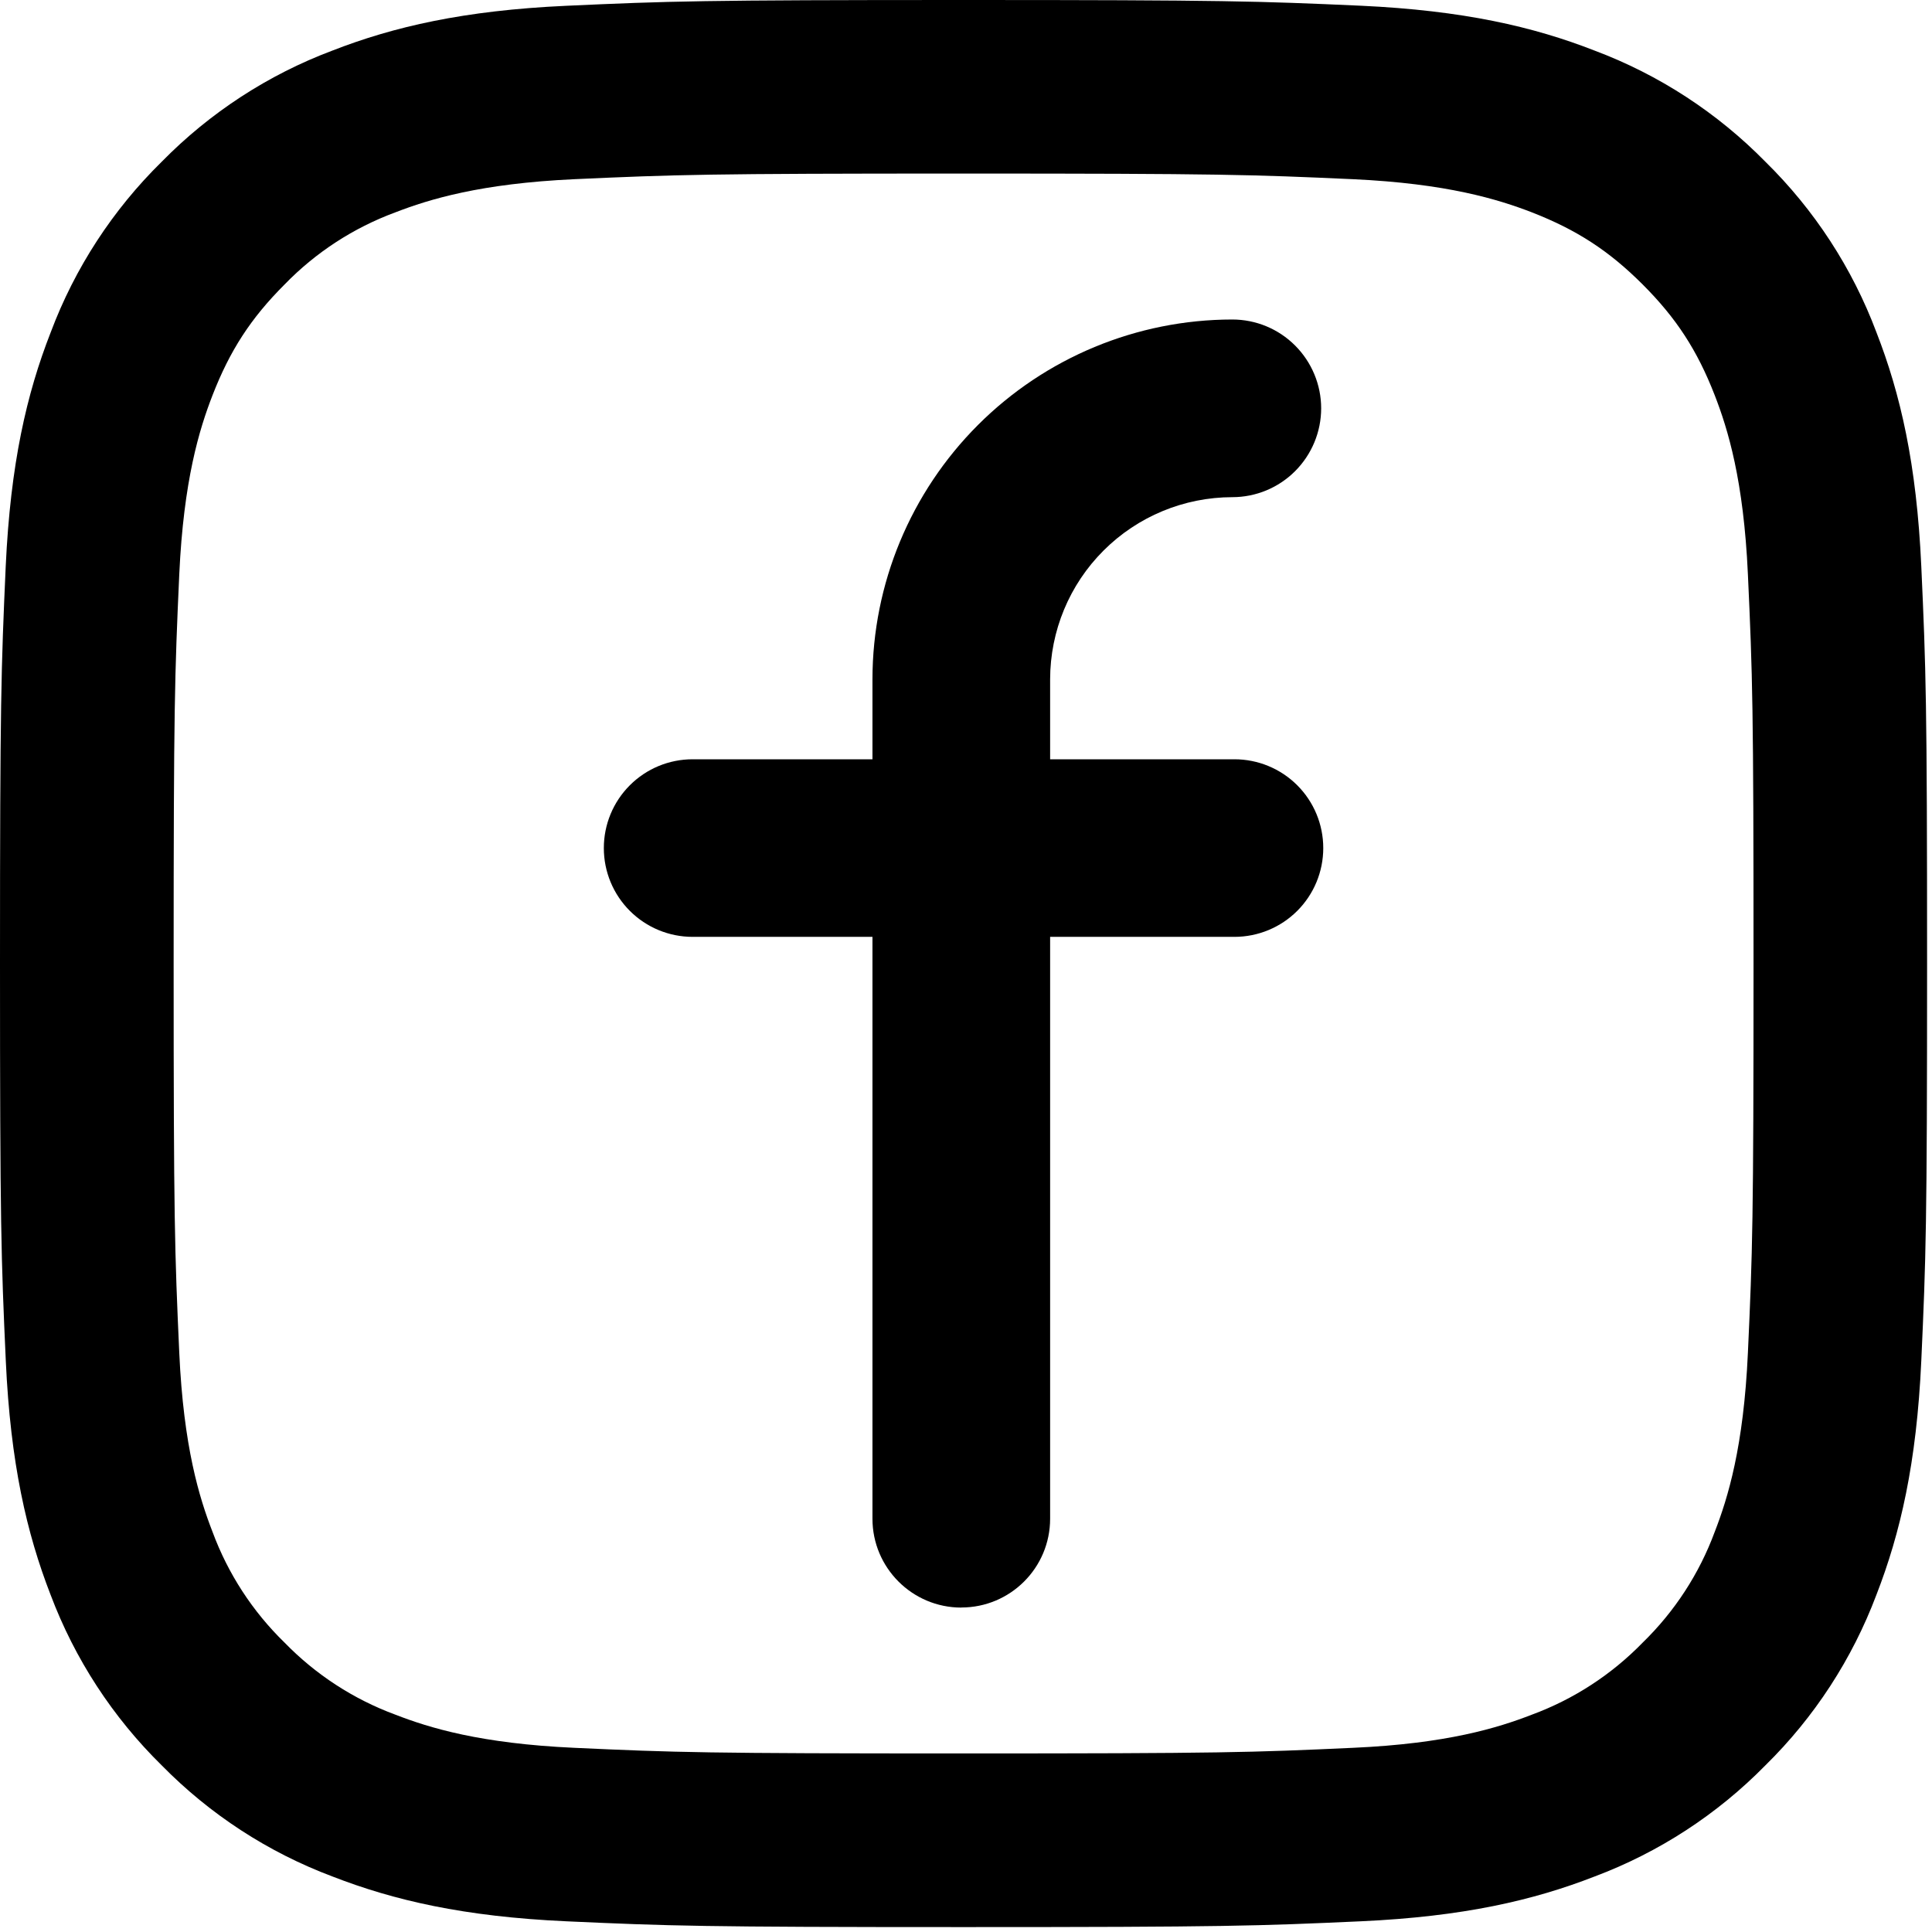 <svg xmlns="http://www.w3.org/2000/svg" width="24" height="24" viewBox="0 0 24 24" fill="none"><path fill-rule="evenodd" clip-rule="evenodd" d="M11.942 19.97C11.332 19.97 10.838 19.475 10.838 18.866V11.638H8.604C8.311 11.638 8.031 11.522 7.824 11.315C7.617 11.108 7.501 10.828 7.501 10.535C7.501 10.242 7.617 9.962 7.824 9.755C8.031 9.548 8.311 9.432 8.604 9.432H10.838V8.438C10.839 7.253 11.311 6.117 12.149 5.279C12.987 4.441 14.123 3.97 15.308 3.969C15.601 3.969 15.881 4.085 16.088 4.292C16.295 4.499 16.412 4.78 16.412 5.072C16.412 5.365 16.295 5.646 16.088 5.853C15.881 6.06 15.601 6.176 15.308 6.176C14.708 6.177 14.133 6.415 13.709 6.839C13.284 7.263 13.046 7.838 13.045 8.438V9.432H15.335C15.627 9.432 15.908 9.548 16.115 9.755C16.322 9.962 16.438 10.242 16.438 10.535C16.438 10.828 16.322 11.108 16.115 11.315C15.908 11.522 15.627 11.638 15.335 11.638H13.045V18.866C13.045 19.476 12.551 19.969 11.942 19.969" fill="black"></path><path fill-rule="evenodd" clip-rule="evenodd" d="M11.97 0C8.718 0 8.31 0.014 7.033 0.072C5.76 0.13 4.89 0.332 4.13 0.628C3.331 0.928 2.608 1.399 2.01 2.008C1.401 2.606 0.93 3.329 0.63 4.128C0.331 4.892 0.13 5.76 0.071 7.036C0.014 8.31 0 8.719 0 11.969C0 15.22 0.014 15.628 0.072 16.904C0.13 18.178 0.332 19.048 0.628 19.81C0.929 20.609 1.4 21.332 2.009 21.93C2.607 22.539 3.33 23.01 4.129 23.31C4.89 23.606 5.76 23.809 7.034 23.867C8.311 23.925 8.719 23.939 11.969 23.939C15.22 23.939 15.628 23.925 16.904 23.867C18.178 23.809 19.048 23.607 19.81 23.31C20.609 23.01 21.332 22.539 21.93 21.93C22.539 21.332 23.009 20.609 23.31 19.81C23.606 19.048 23.809 18.178 23.867 16.904C23.925 15.628 23.939 15.22 23.939 11.969C23.939 8.719 23.925 8.311 23.867 7.035C23.809 5.76 23.607 4.891 23.31 4.129C23.01 3.33 22.539 2.607 21.93 2.009C21.332 1.4 20.609 0.929 19.81 0.629C19.048 0.331 18.178 0.13 16.904 0.071C15.628 0.014 15.22 0 11.97 0ZM11.97 2.156C15.166 2.156 15.545 2.169 16.807 2.226C17.974 2.28 18.607 2.475 19.03 2.638C19.588 2.856 19.987 3.115 20.406 3.534C20.825 3.953 21.084 4.352 21.301 4.91C21.465 5.332 21.66 5.966 21.713 7.133C21.771 8.395 21.783 8.773 21.783 11.969C21.783 15.166 21.771 15.544 21.713 16.806C21.66 17.973 21.465 18.607 21.301 19.029C21.109 19.549 20.803 20.019 20.406 20.405C20.02 20.802 19.55 21.108 19.03 21.3C18.608 21.464 17.974 21.66 16.807 21.712C15.545 21.77 15.167 21.782 11.97 21.782C8.774 21.782 8.396 21.77 7.134 21.712C5.967 21.659 5.333 21.464 4.911 21.3C4.391 21.108 3.921 20.802 3.535 20.405C3.138 20.019 2.832 19.549 2.64 19.029C2.476 18.607 2.28 17.973 2.227 16.806C2.17 15.544 2.157 15.166 2.157 11.969C2.157 8.773 2.17 8.395 2.227 7.133C2.281 5.966 2.476 5.332 2.64 4.91C2.857 4.352 3.116 3.953 3.535 3.534C3.921 3.136 4.391 2.83 4.911 2.638C5.333 2.475 5.967 2.28 7.134 2.226C8.396 2.169 8.774 2.156 11.97 2.156" fill="black"></path></svg>